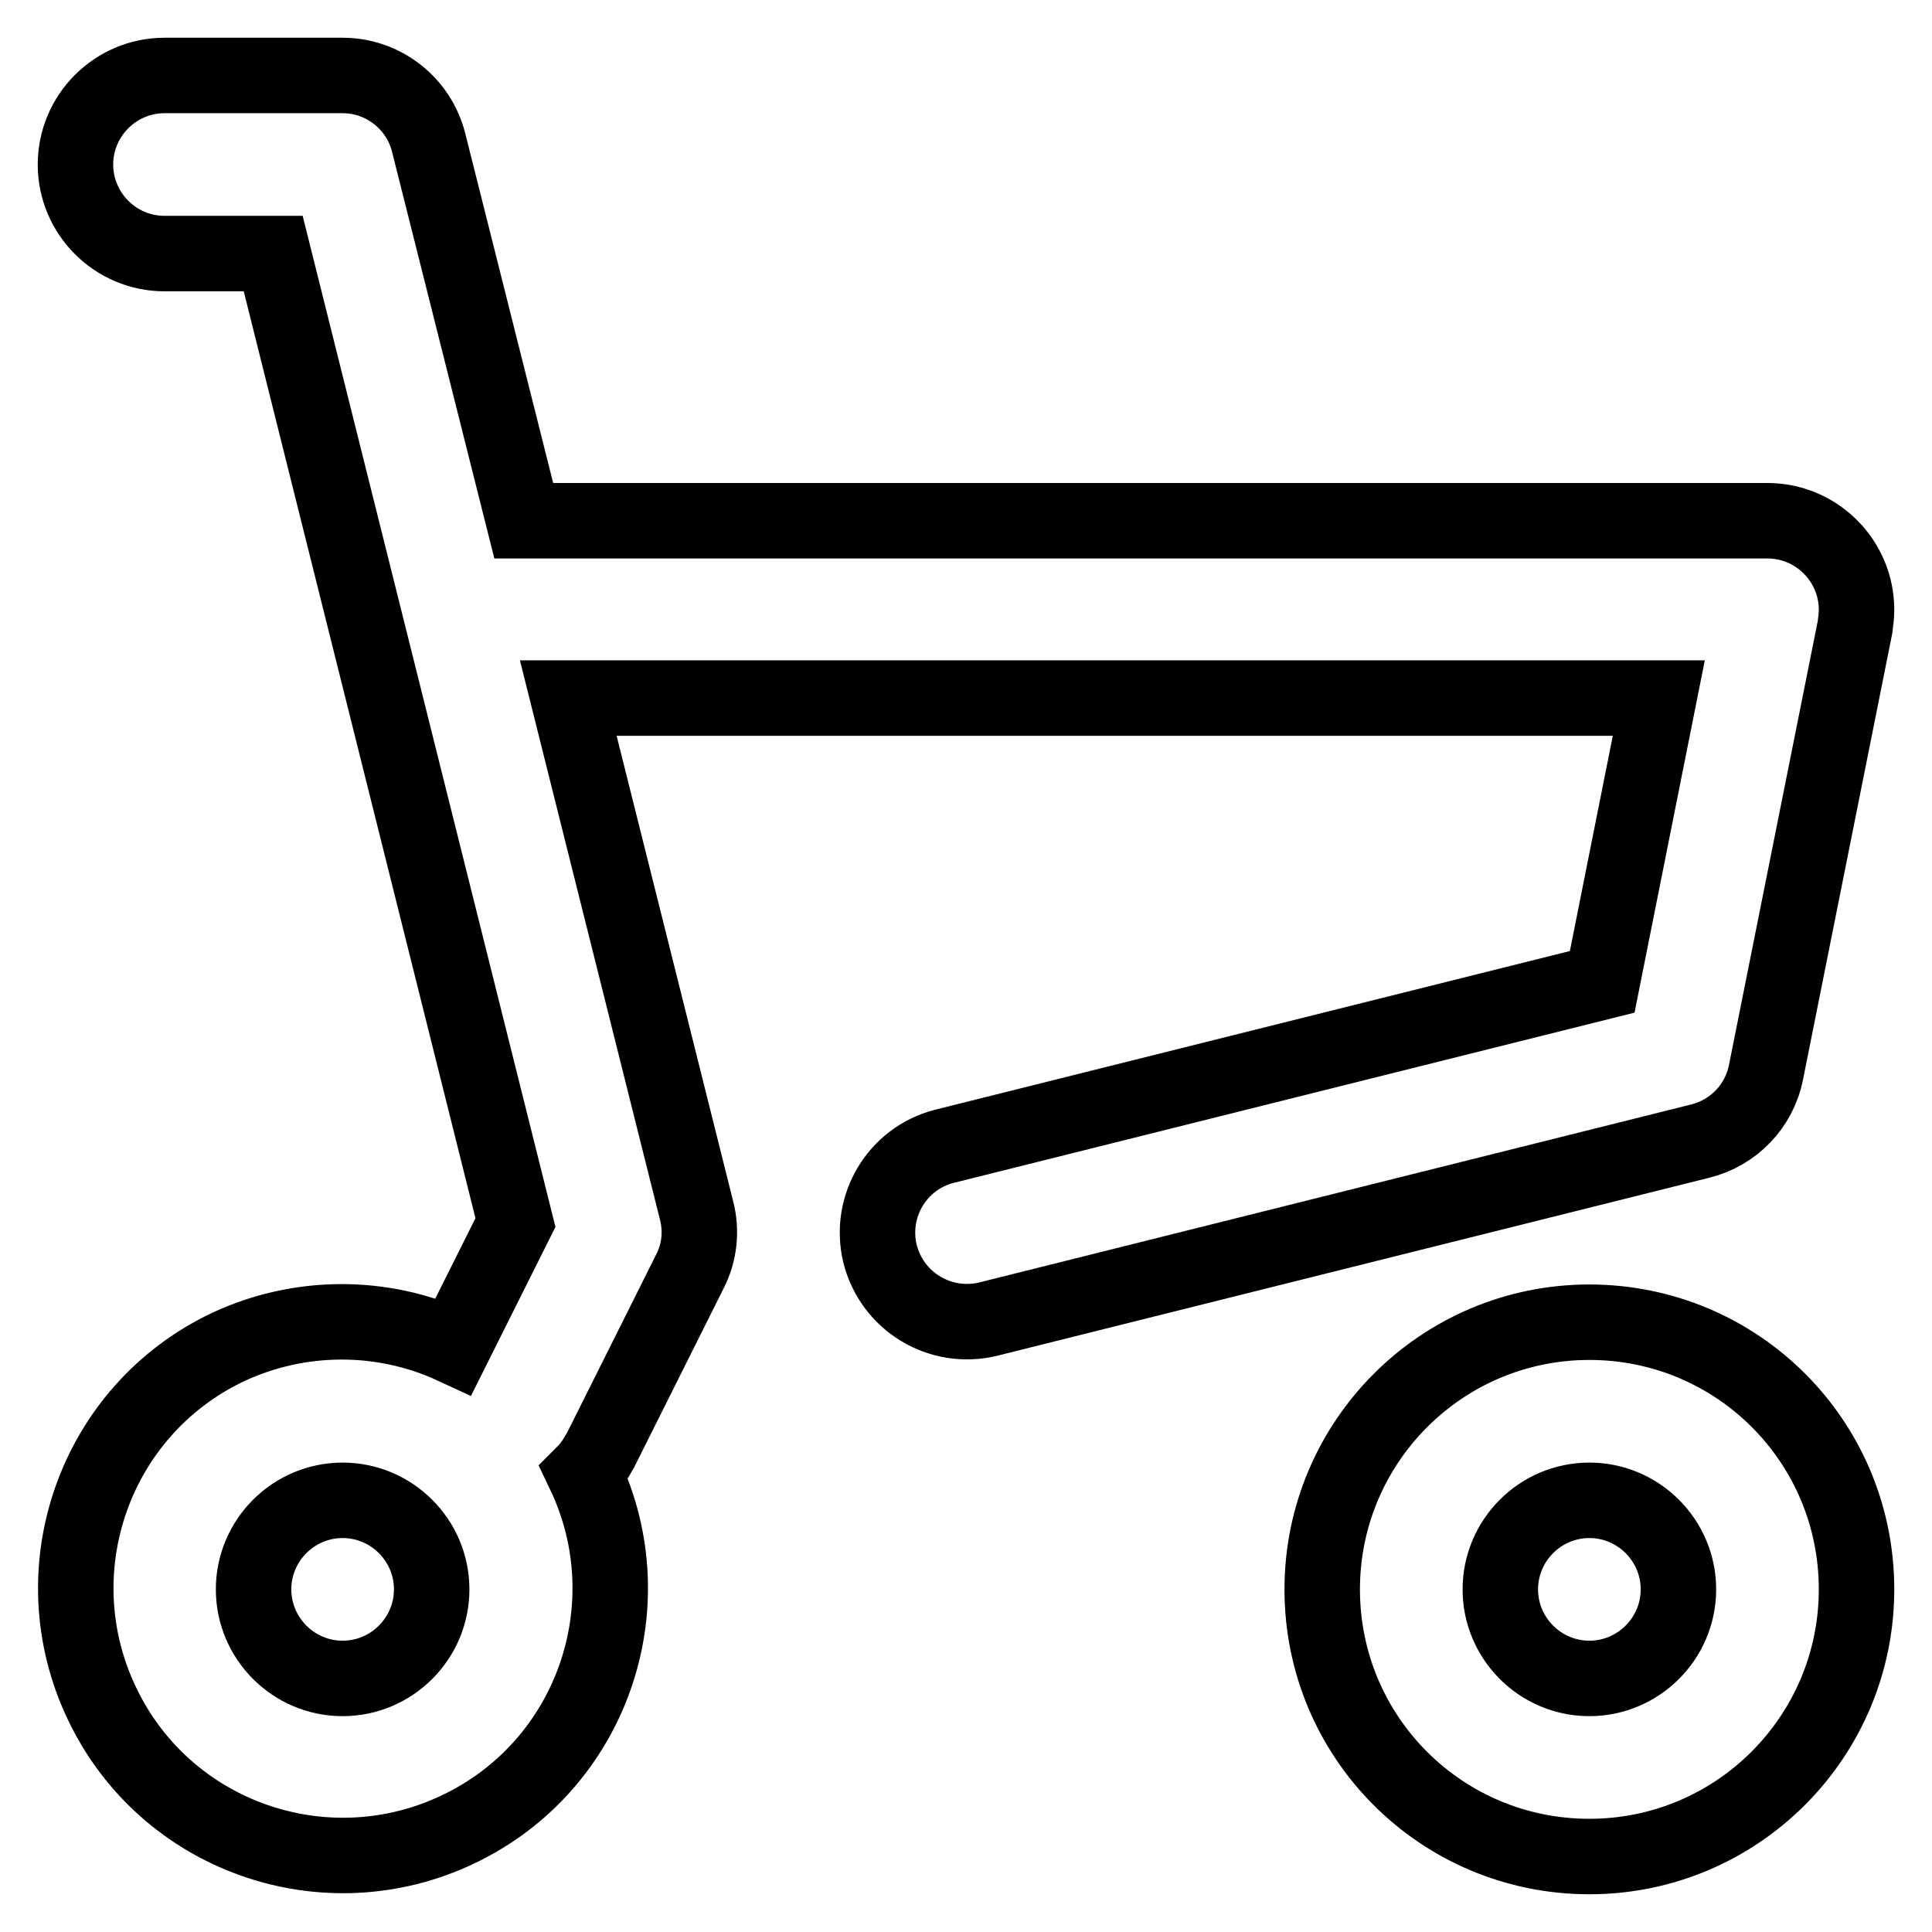<?xml version="1.0" encoding="utf-8"?>
<!-- Svg Vector Icons : http://www.onlinewebfonts.com/icon -->
<!DOCTYPE svg PUBLIC "-//W3C//DTD SVG 1.1//EN" "http://www.w3.org/Graphics/SVG/1.1/DTD/svg11.dtd">
<svg version="1.1" xmlns="http://www.w3.org/2000/svg" xmlns:xlink="http://www.w3.org/1999/xlink" x="0px" y="0px" viewBox="0 0 256 256" enable-background="new 0 0 256 256" xml:space="preserve">
<g> <path stroke-width="10" fill-opacity="0" stroke="#000000"  d="M60.1,178.4l8.2-16.4L36.2,33.6H21.8c-6.5,0-11.8-5.3-11.8-11.8S15.3,10,21.8,10h23.6 c5.4,0,10.1,3.7,11.4,8.9L69.4,69h164.8c6.5,0,11.8,5.3,11.8,11.8c0,0.8-0.1,1.5-0.2,2.3l-11.8,59c-0.9,4.5-4.3,8-8.7,9.1 l-94.4,23.6c-6.3,1.5-12.7-2.3-14.3-8.7c-1.5-6.3,2.3-12.6,8.5-14.2l87.2-21.8l7.5-37.6H75.3l17,67.9c0.7,2.7,0.4,5.6-0.9,8.1 l-11.8,23.6c-0.6,1.1-1.3,2.2-2.2,3.1c8.4,17.6,1,38.8-16.7,47.2c-17.6,8.4-38.8,1-47.2-16.7c-8.4-17.6-1-38.8,16.7-47.2 C39.6,174.1,50.6,174,60.1,178.4L60.1,178.4z M45.4,222.4c6.5,0,11.8-5.3,11.8-11.8s-5.3-11.8-11.8-11.8c0,0,0,0,0,0 c-6.5,0-11.8,5.3-11.8,11.8C33.6,217.1,38.9,222.4,45.4,222.4z M210.6,246c-19.6,0-35.4-15.8-35.4-35.4c0-19.5,15.8-35.4,35.4-35.4 S246,191,246,210.6C246,230.1,230.2,246,210.6,246z M210.6,222.4c6.5,0,11.8-5.3,11.8-11.8c0-6.5-5.3-11.8-11.8-11.8c0,0,0,0,0,0 c-6.5,0-11.8,5.3-11.8,11.8C198.8,217.1,204.1,222.4,210.6,222.4z"/></g>
</svg>